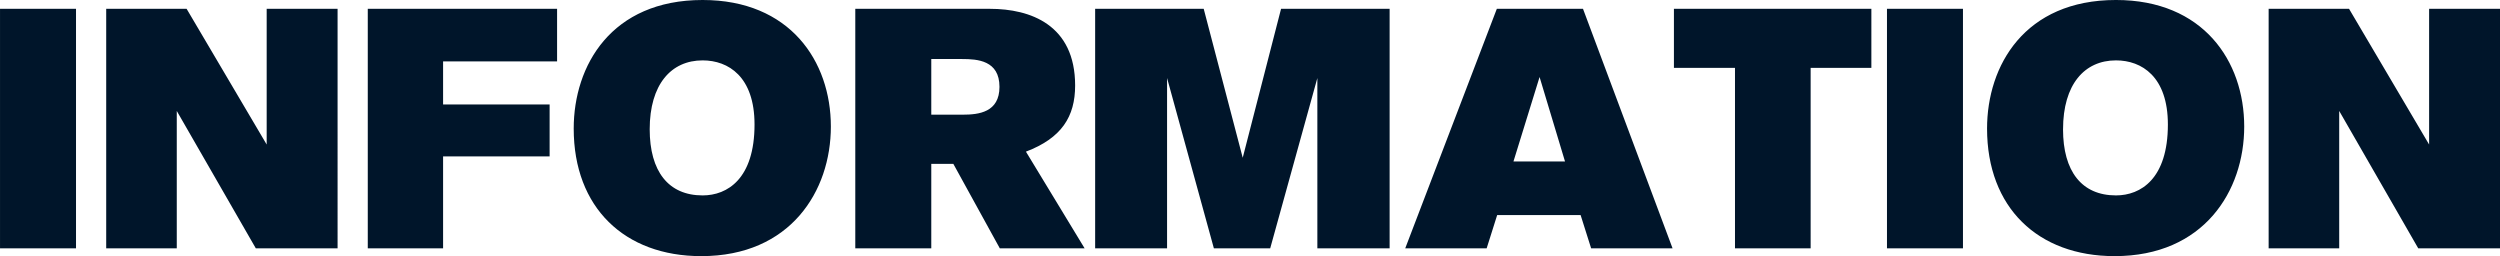 <svg xmlns="http://www.w3.org/2000/svg" viewBox="0 0 736.9 75.5"><defs><style>.a{fill:#00152a;fill-rule:evenodd;}</style></defs><title>ttl_information-01</title><path class="a" d="M22.4,73.19V2.59H0v70.6Zm77.1,0V2.59H78.6v40L55,2.59H31.3v70.6H52.1V32.69l23.3,40.5Zm64.7-55.1V2.59H108.4v70.6h22.2V46.09H162V30.79H130.6V18.09Zm80.7,19.2c0-19.3-12.1-37.3-37.8-37.3-26.9,0-38,19.3-38,37.9,0,23.3,15,37.6,37.6,37.6,26.3,0,38.2-19.2,38.2-38.2Zm-53.4.8c0-13.2,6.3-20.3,15.6-20.3,7.6,0,15.3,4.8,15.3,18.9,0,16-8,20.9-15.3,20.9-10.1,0-15.6-7.1-15.6-19.5Zm60.6-35.5v70.6h22.4V48.29H281l13.7,24.9h25l-17.3-28.5c10.5-4,14.5-10.3,14.5-19.5,0-17.9-13.2-22.6-25.1-22.6Zm22.4,31.2V17.39h9.1c4.5,0,11,.4,11,8.2,0,7.5-6.1,8.2-10.8,8.2h-9.3Zm135.1,39.4V2.59h-32l-11.3,43.9L354.8,2.59h-32v70.6H344V22.99l13.8,50.2h16.6l13.9-50.2v50.2Zm83.4,0L466.6,2.59H441.2l-27,70.6h24l3.1-9.8h24.6l3.1,9.8Zm-31.7-25.6H446.1l7.7-24.9Zm90.3-27.6V2.59H493.4v17.4h18v53.2h22.3V19.99Zm27,53.2V2.59H556.2v70.6Zm82.9-35.9c0-19.3-12.1-37.3-37.8-37.3-26.9,0-38,19.3-38,37.9,0,23.3,15,37.6,37.6,37.6,26.3,0,38.2-19.2,38.2-38.2Zm-53.4.8c0-13.2,6.3-20.3,15.6-20.3,7.6,0,15.3,4.8,15.3,18.9,0,16-8,20.9-15.3,20.9-10.106,0-15.606-7.1-15.606-19.5Zm128.8,35.1V2.59H716v40l-23.6-40H668.7v70.6h20.8V32.69l23.3,40.5Z" transform="translate(0.005 0.01)"/></svg>